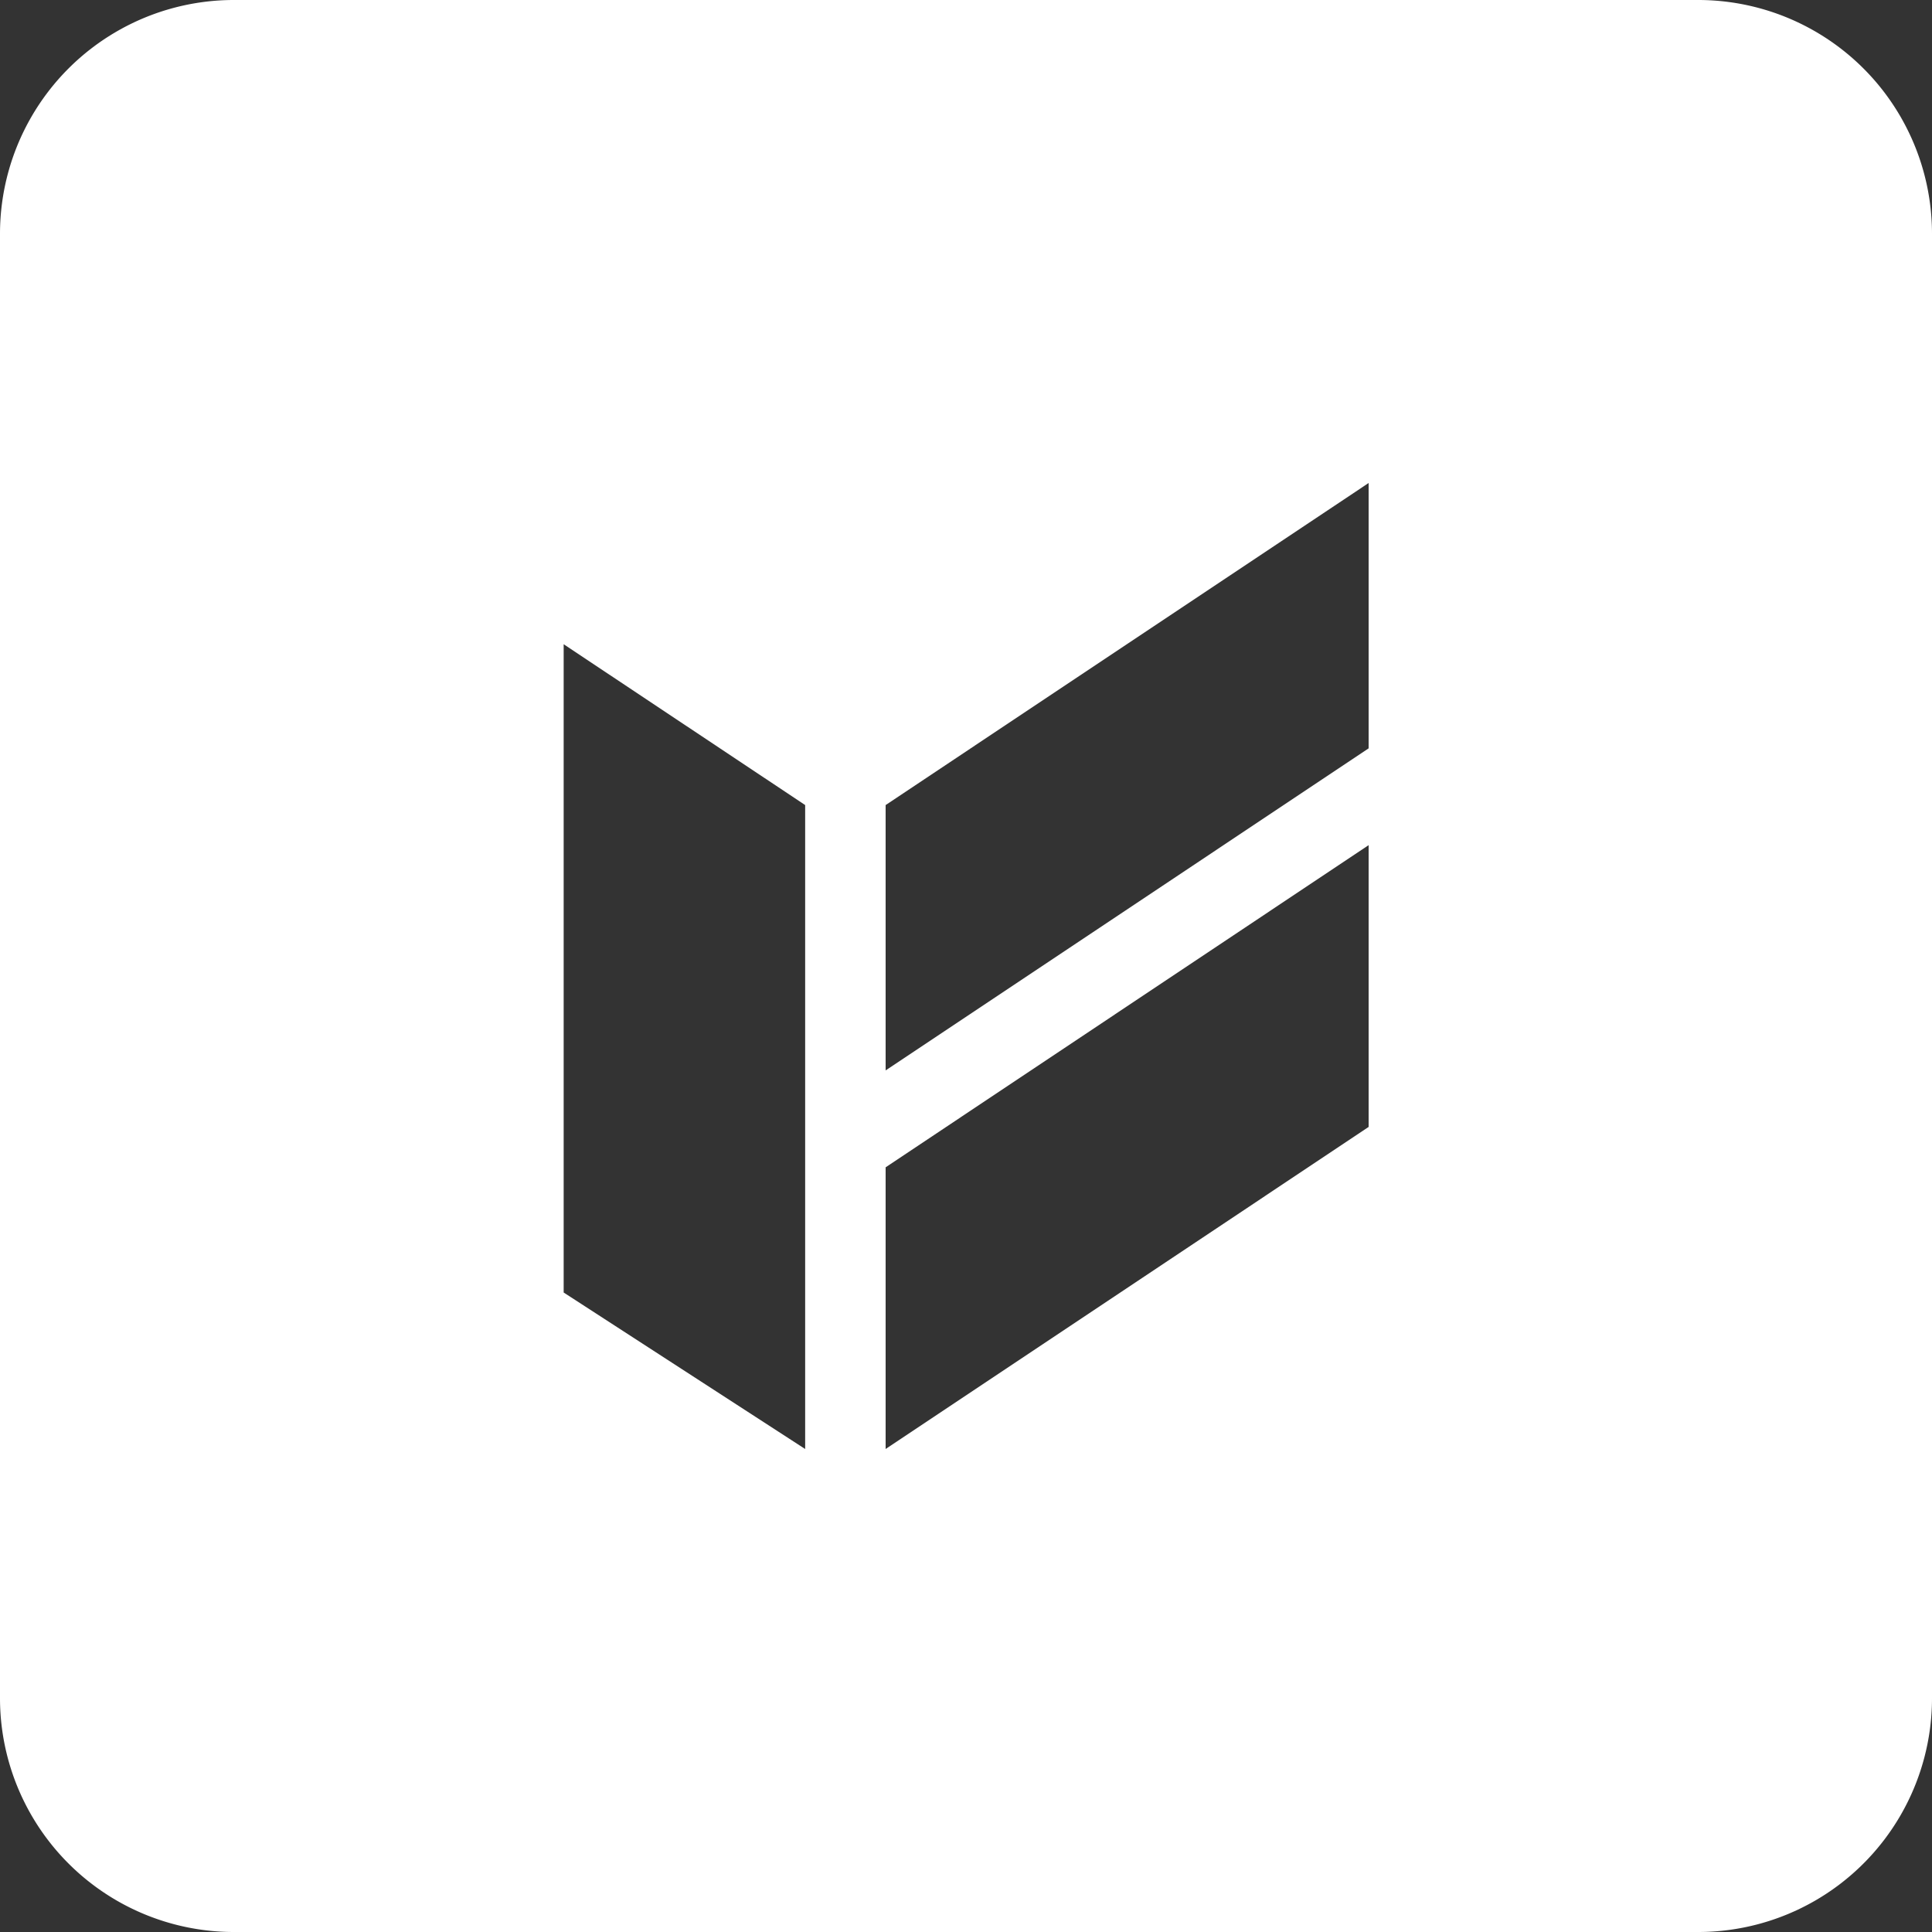 <svg xmlns="http://www.w3.org/2000/svg" width="200" height="200" viewBox="0 0 200 200">
  <rect x="0" y="0" width="200" height="200" fill="#333333" stroke="none"/>
  <path id="fln_simbolo_branco" d="M1035.79,440H884.21A24.21,24.21,0,0,0,860,464.21V615.79A24.21,24.21,0,0,0,884.21,640h151.58A24.21,24.21,0,0,0,1060,615.79V464.21A24.21,24.21,0,0,0,1035.79,440ZM918.35,573.8V506.69l25,16.65V590ZM951.68,590V560.84l50-33.35v29.17Zm0-39.19V523.34l50-33.34v27.47Z" transform="translate(-860 -440)" fill="#fff"/>
</svg>
